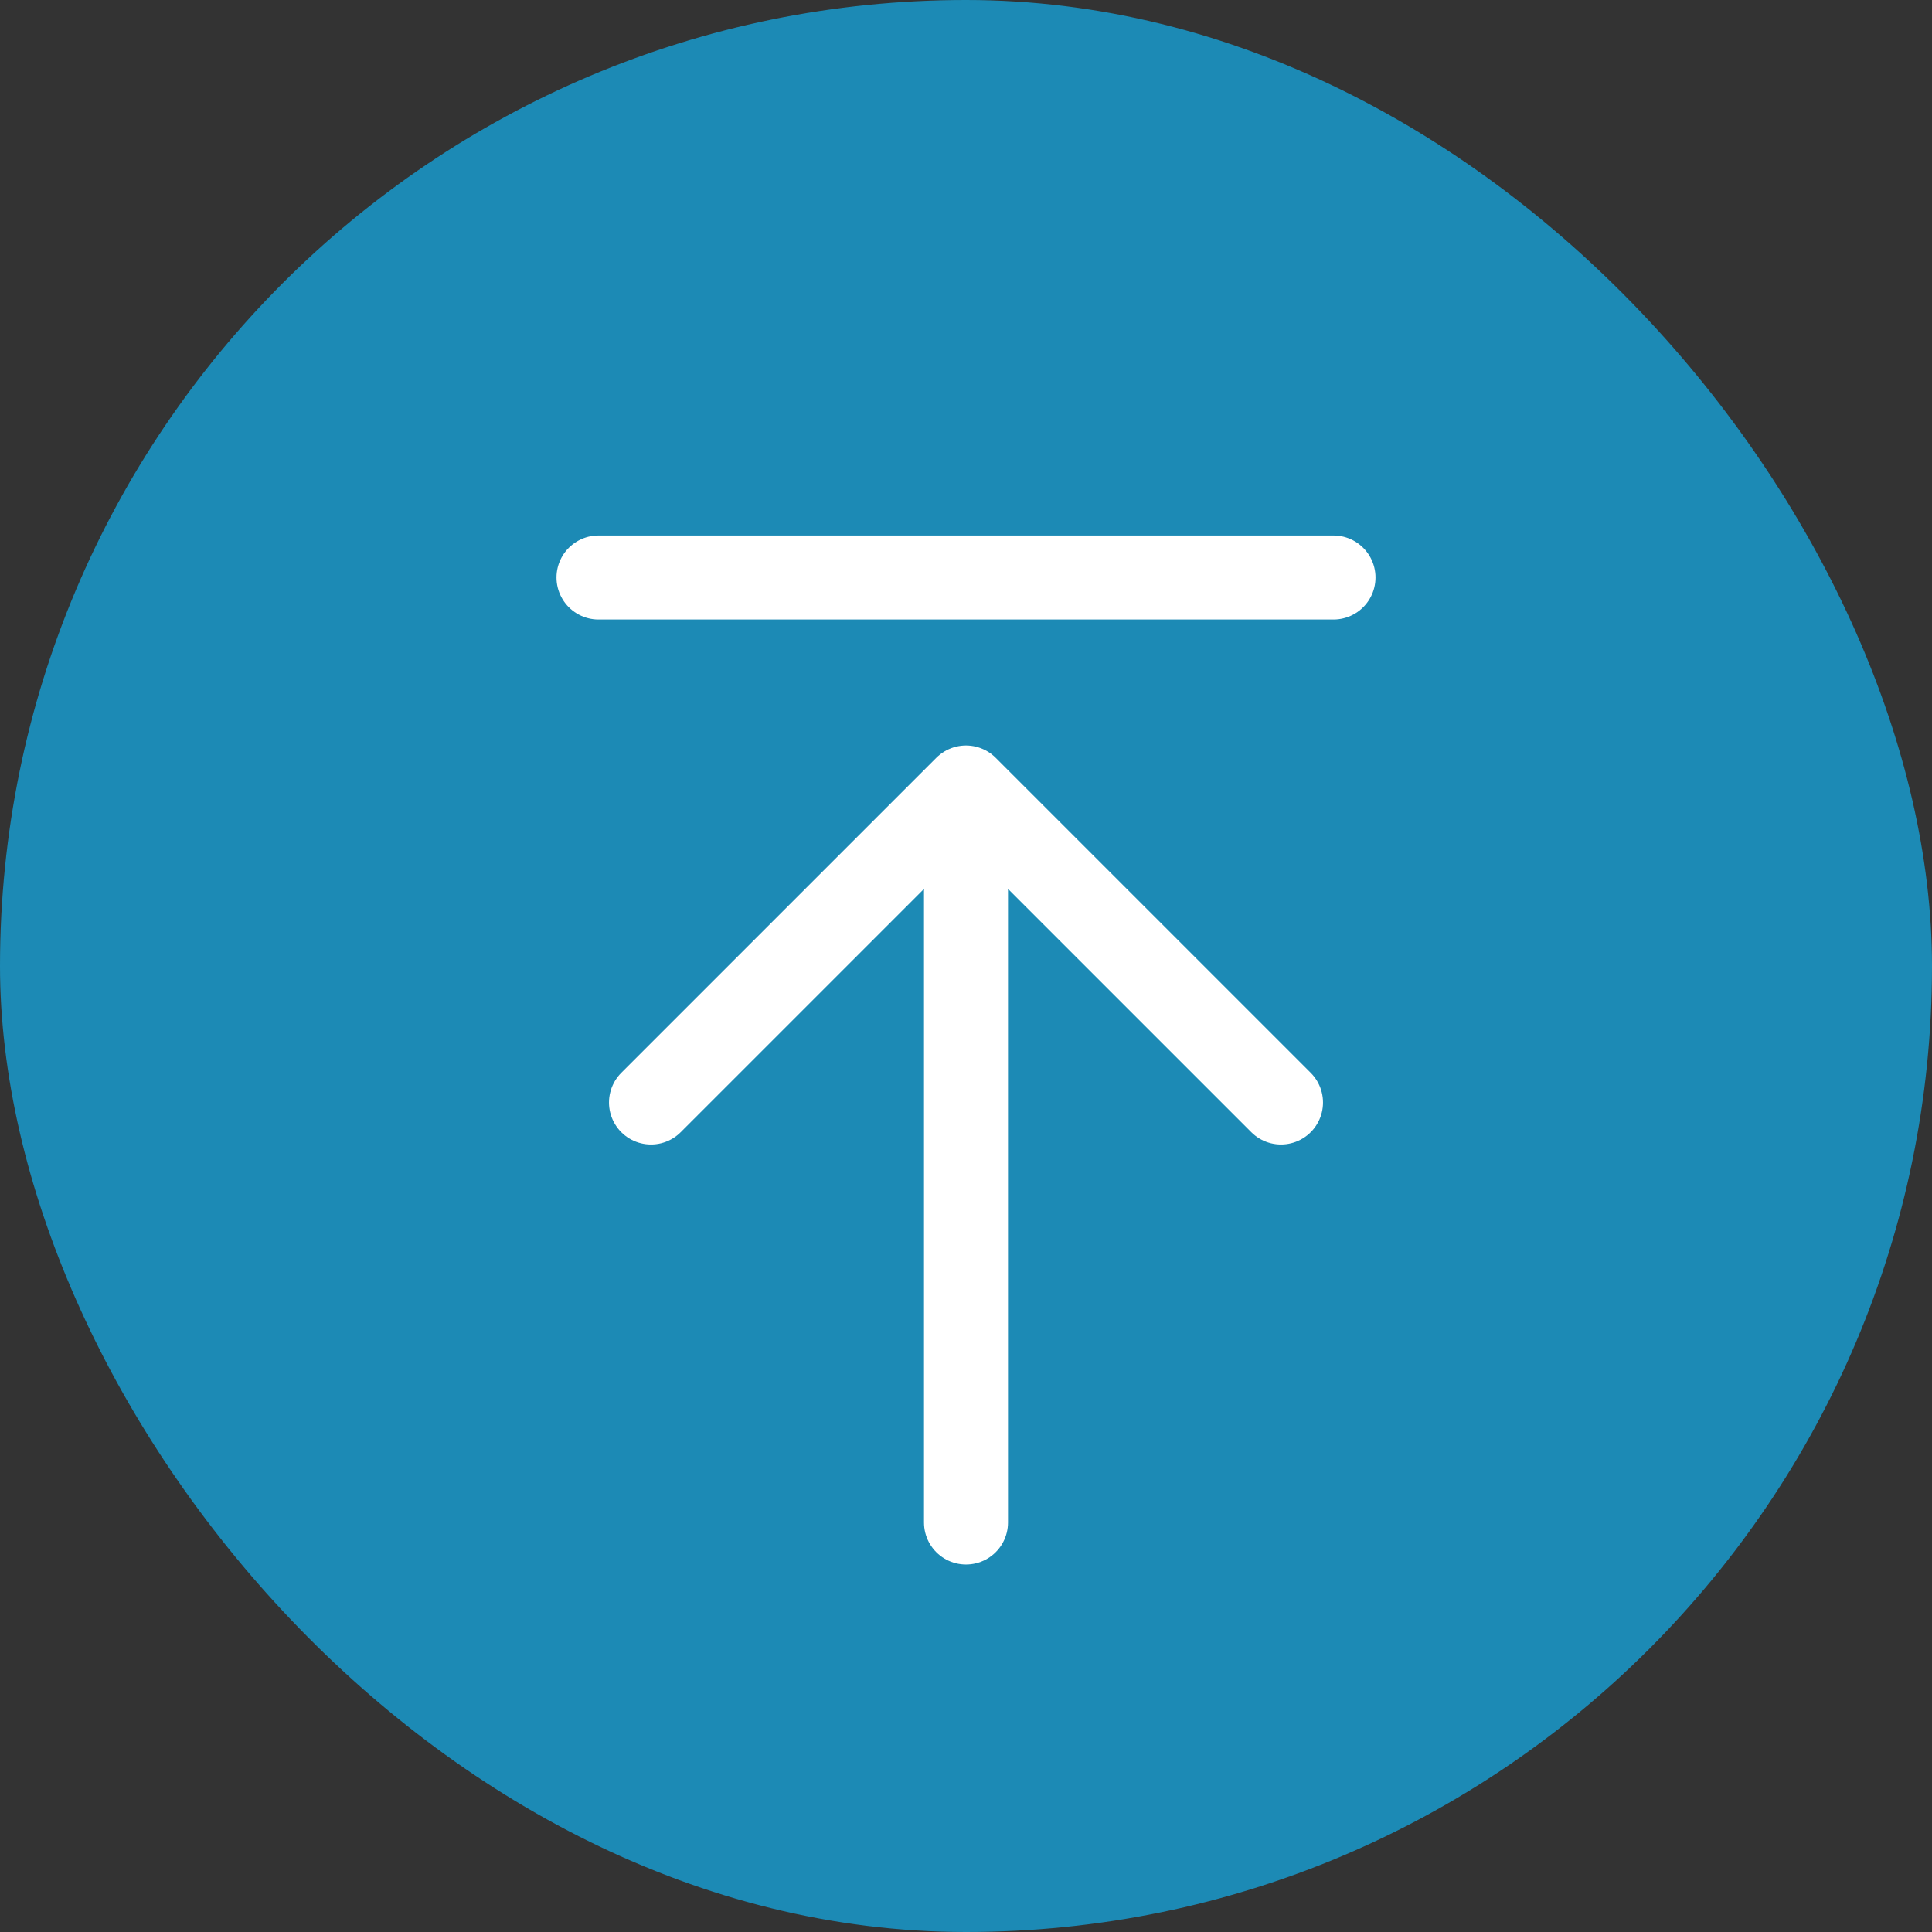 <svg width="46" height="46" viewBox="0 0 46 46" fill="none" xmlns="http://www.w3.org/2000/svg">
<rect x="0" y="0" width="46" height="46" fill="#333333" stroke="none"/>
<rect width="46" height="46" rx="23" fill="#1C8AB5"/>
<path d="M14.25 13.75H31.75M30.5 26.25L23 18.75M23 18.75L15.5 26.25M23 18.75V36.25" stroke="white" stroke-width="2" stroke-linecap="round" stroke-linejoin="round"/>
</svg>
